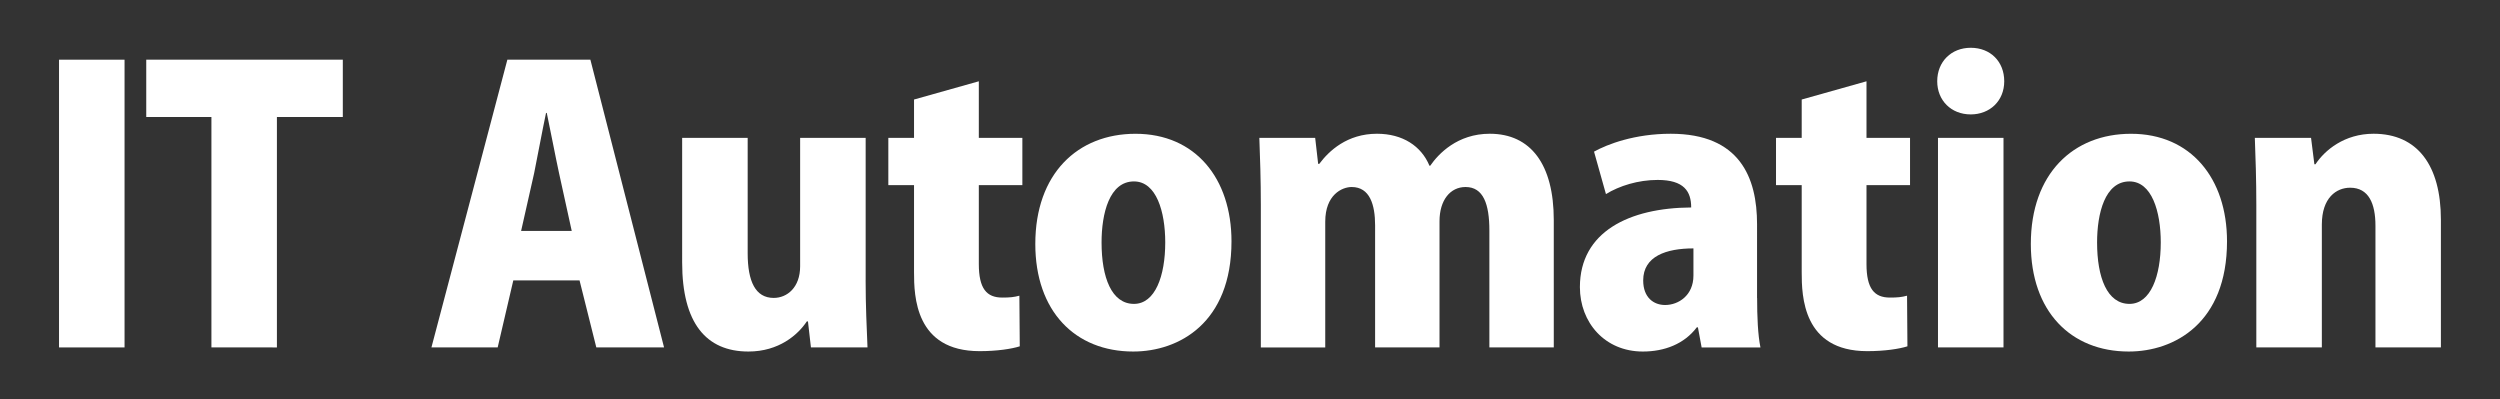 <?xml version="1.0" encoding="utf-8"?>
<!-- Generator: Adobe Illustrator 24.0.0, SVG Export Plug-In . SVG Version: 6.00 Build 0)  -->
<svg version="1.1" id="レイヤー_1" xmlns="http://www.w3.org/2000/svg" xmlns:xlink="http://www.w3.org/1999/xlink" x="0px"
	 y="0px" width="720px" height="115px" viewBox="0 0 720 115" style="enable-background:new 0 0 720 115;" xml:space="preserve">
<rect x="0" y="0" width="720" height="115" fill="#333333" stroke="none"/>
<style type="text/css">
	.st0{fill:none;}
	.st1{fill:#FFFFFF;}
</style>
<rect x="0" class="st0" width="720" height="115"/>
<g>
	<path class="st1" d="M17,17.19h18.87v82.87H17V17.19z"/>
	<path class="st1" d="M98.73,33.7H79.75v66.36H60.89V33.7H42.12V17.19h56.61V33.7z"/>
	<path class="st1" d="M191.25,100.06h-19.51l-4.83-19.3h-19.08l-4.5,19.3h-19.08l21.87-82.87h23.91L191.25,100.06z M164.66,66.51
		l-3.65-16.62c-1.07-4.93-2.47-12.33-3.54-17.37h-0.21c-1.07,5.04-2.47,12.65-3.43,17.37l-3.75,16.62H164.66z"/>
	<path class="st1" d="M249.3,80.66c0,7.4,0.32,14.04,0.54,19.4h-16.29l-0.86-7.5h-0.32c-2.57,3.86-8.04,8.68-16.83,8.68
		c-12.22,0-19.08-8.26-19.08-25.62V39.7h18.87v33.23c0,8.15,2.25,12.87,7.5,12.87c3.86,0,7.61-3,7.61-9.11V39.7h18.87V80.66z"/>
	<path class="st1" d="M263.25,28.66l18.65-5.25v16.3h12.54v13.61H281.9v22.73c0,7.08,2.25,9.65,6.75,9.65
		c2.14,0,3.32-0.11,4.93-0.54l0.11,14.58c-2.36,0.75-6.54,1.39-11.58,1.39c-18.55,0-18.87-15.87-18.87-22.73V53.32h-7.4V39.7h7.4
		V28.66z"/>
	<path class="st1" d="M354.67,69.51c0,23.48-15.12,31.73-28.3,31.73c-16.72,0-28.2-11.58-28.2-30.98
		c0-20.26,12.22-31.73,28.84-31.73C344.27,38.52,354.67,51.39,354.67,69.51z M326.58,52.25c-7.08,0-9.33,9.22-9.33,17.58
		c0,10.08,2.89,17.69,9.33,17.69c6.11,0,9.01-8.04,9.01-17.69C335.59,60.93,333.02,52.25,326.58,52.25z"/>
	<path class="st1" d="M447.49,100.06h-18.55V66.4c0-7.61-1.72-12.54-6.86-12.54c-4.39,0-7.5,3.75-7.5,9.86v36.34h-18.55V64.9
		c0-5.9-1.5-11.04-6.75-11.04c-2.79,0-7.61,2.25-7.61,9.97v36.24h-18.55V59c0-7.18-0.21-13.61-0.43-19.3h16.08l0.86,7.5h0.32
		c2.79-3.75,8.04-8.68,16.62-8.68c7.4,0,12.76,3.54,15.12,9.22h0.21c2.36-3.43,7.83-9.22,17.15-9.22c11.79,0,18.44,8.79,18.44,24.87
		V100.06z"/>
	<path class="st1" d="M506.05,85.8c0,5.36,0.21,10.61,0.96,14.26h-16.94L489,94.27h-0.32c-3.64,4.82-9.33,6.97-15.55,6.97
		c-10.94,0-18.12-8.36-18.12-18.55c0-15.97,14.26-22.84,32.05-22.94c0-4.61-2.04-7.93-9.65-7.93c-5.68,0-11.04,1.72-14.9,4.07
		l-3.43-12.22c3.86-2.14,11.69-5.15,22.08-5.15c19.94,0,24.87,12.65,24.87,26.05V85.8z M487.71,71.54c-7.83,0-14.47,2.25-14.47,9.22
		c0,4.93,3,7.08,6.32,7.08c3.86,0,8.15-2.79,8.15-8.47V71.54z"/>
	<path class="st1" d="M518.9,28.66l18.65-5.25v16.3h12.54v13.61h-12.54v22.73c0,7.08,2.25,9.65,6.75,9.65
		c2.14,0,3.32-0.11,4.93-0.54l0.11,14.58c-2.36,0.75-6.54,1.39-11.58,1.39c-18.55,0-18.87-15.87-18.87-22.73V53.32h-7.4V39.7h7.4
		V28.66z"/>
	<path class="st1" d="M567.57,32.95c-5.68,0-9.65-4.07-9.65-9.54c0-5.68,4.07-9.65,9.65-9.65c5.68,0,9.65,3.97,9.65,9.65
		S573.04,32.95,567.57,32.95z M577.01,100.06h-18.87V39.7h18.87V100.06z"/>
	<path class="st1" d="M641.38,69.51c0,23.48-15.12,31.73-28.3,31.73c-16.72,0-28.2-11.58-28.2-30.98
		c0-20.26,12.22-31.73,28.84-31.73C630.98,38.52,641.38,51.39,641.38,69.51z M613.29,52.25c-7.08,0-9.33,9.22-9.33,17.58
		c0,10.08,2.89,17.69,9.33,17.69c6.11,0,9.01-8.04,9.01-17.69C622.3,60.93,619.73,52.25,613.29,52.25z"/>
	<path class="st1" d="M703,100.06h-18.87V65c0-6.33-1.93-10.94-7.29-10.94c-3.97,0-8.15,2.89-8.15,10.61v35.38h-18.87V59
		c0-7.18-0.21-13.61-0.43-19.3h16.19l0.96,7.61h0.32c2.68-4.07,8.36-8.79,16.72-8.79c12.65,0,19.4,9.11,19.4,24.77V100.06z"/>
</g>
</svg>
